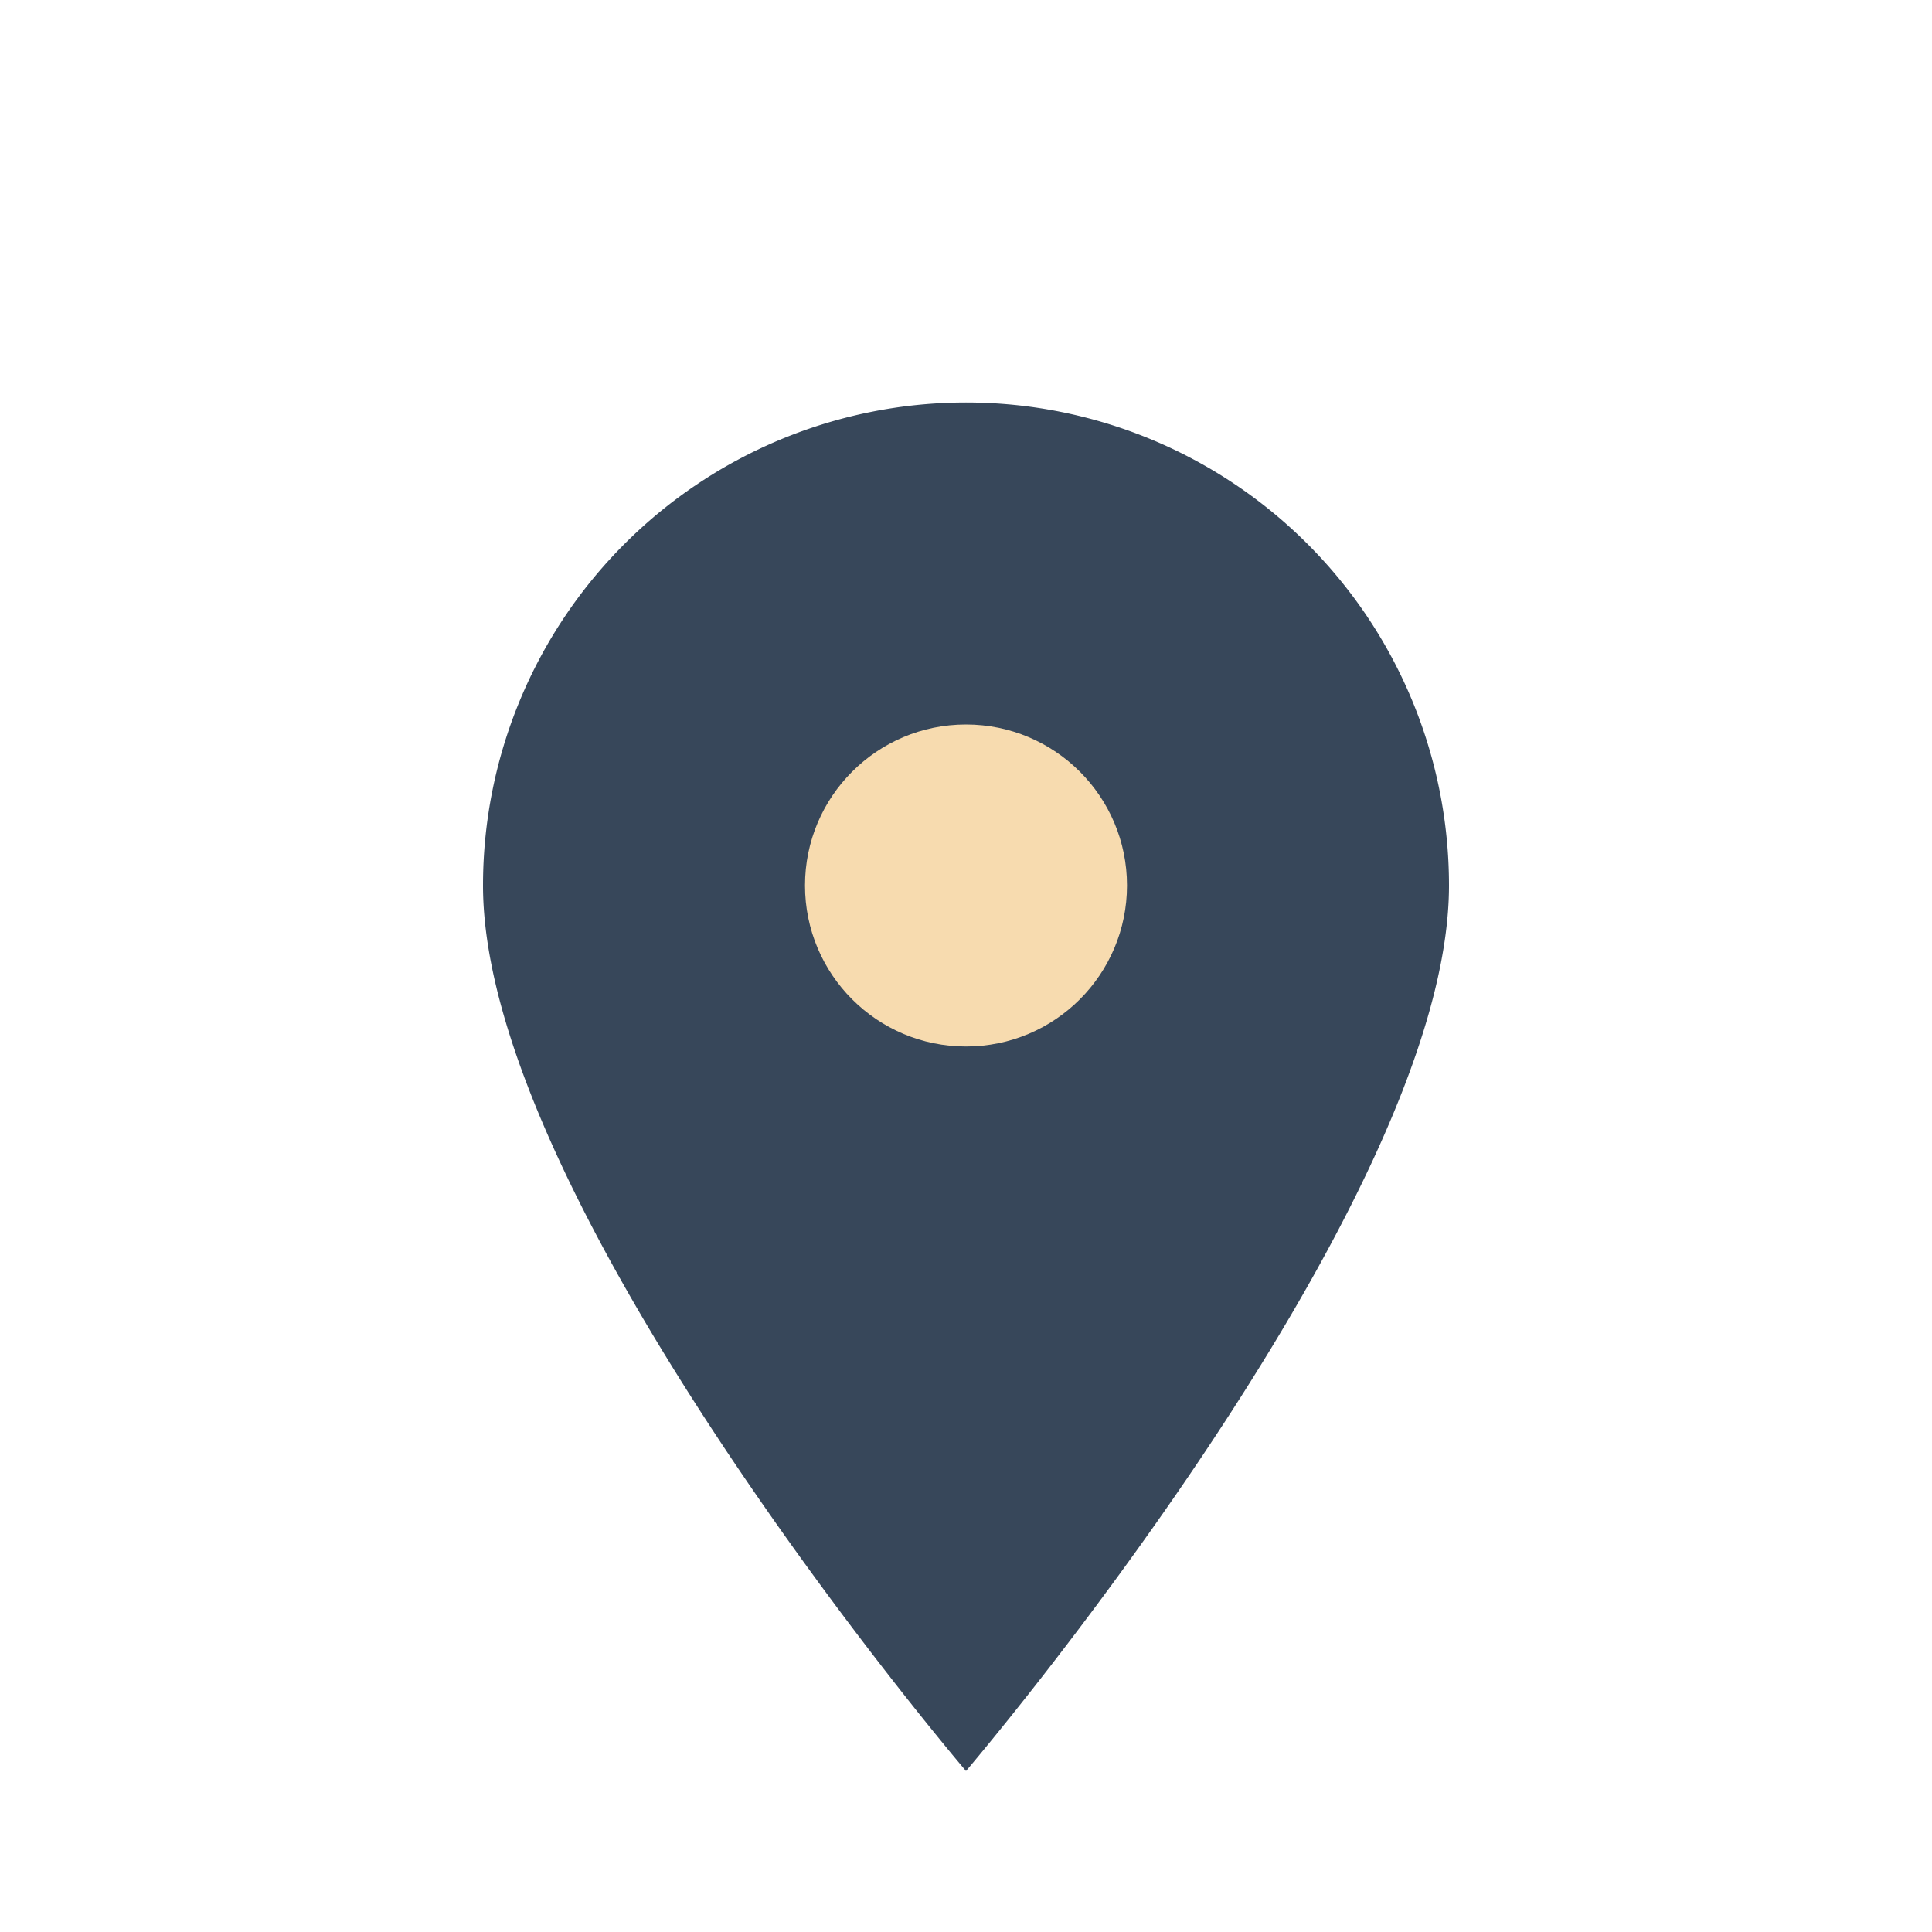 <?xml version="1.0" encoding="UTF-8"?>
<svg xmlns="http://www.w3.org/2000/svg" width="24" height="24" viewBox="0 0 24 24"><path d="M12 22s6-7.03 6-11a6 6 0 1 0-12 0c0 3.97 6 11 6 11z" fill="#37475A"/><circle cx="12" cy="11" r="2" fill="#F7DBAF"/></svg>